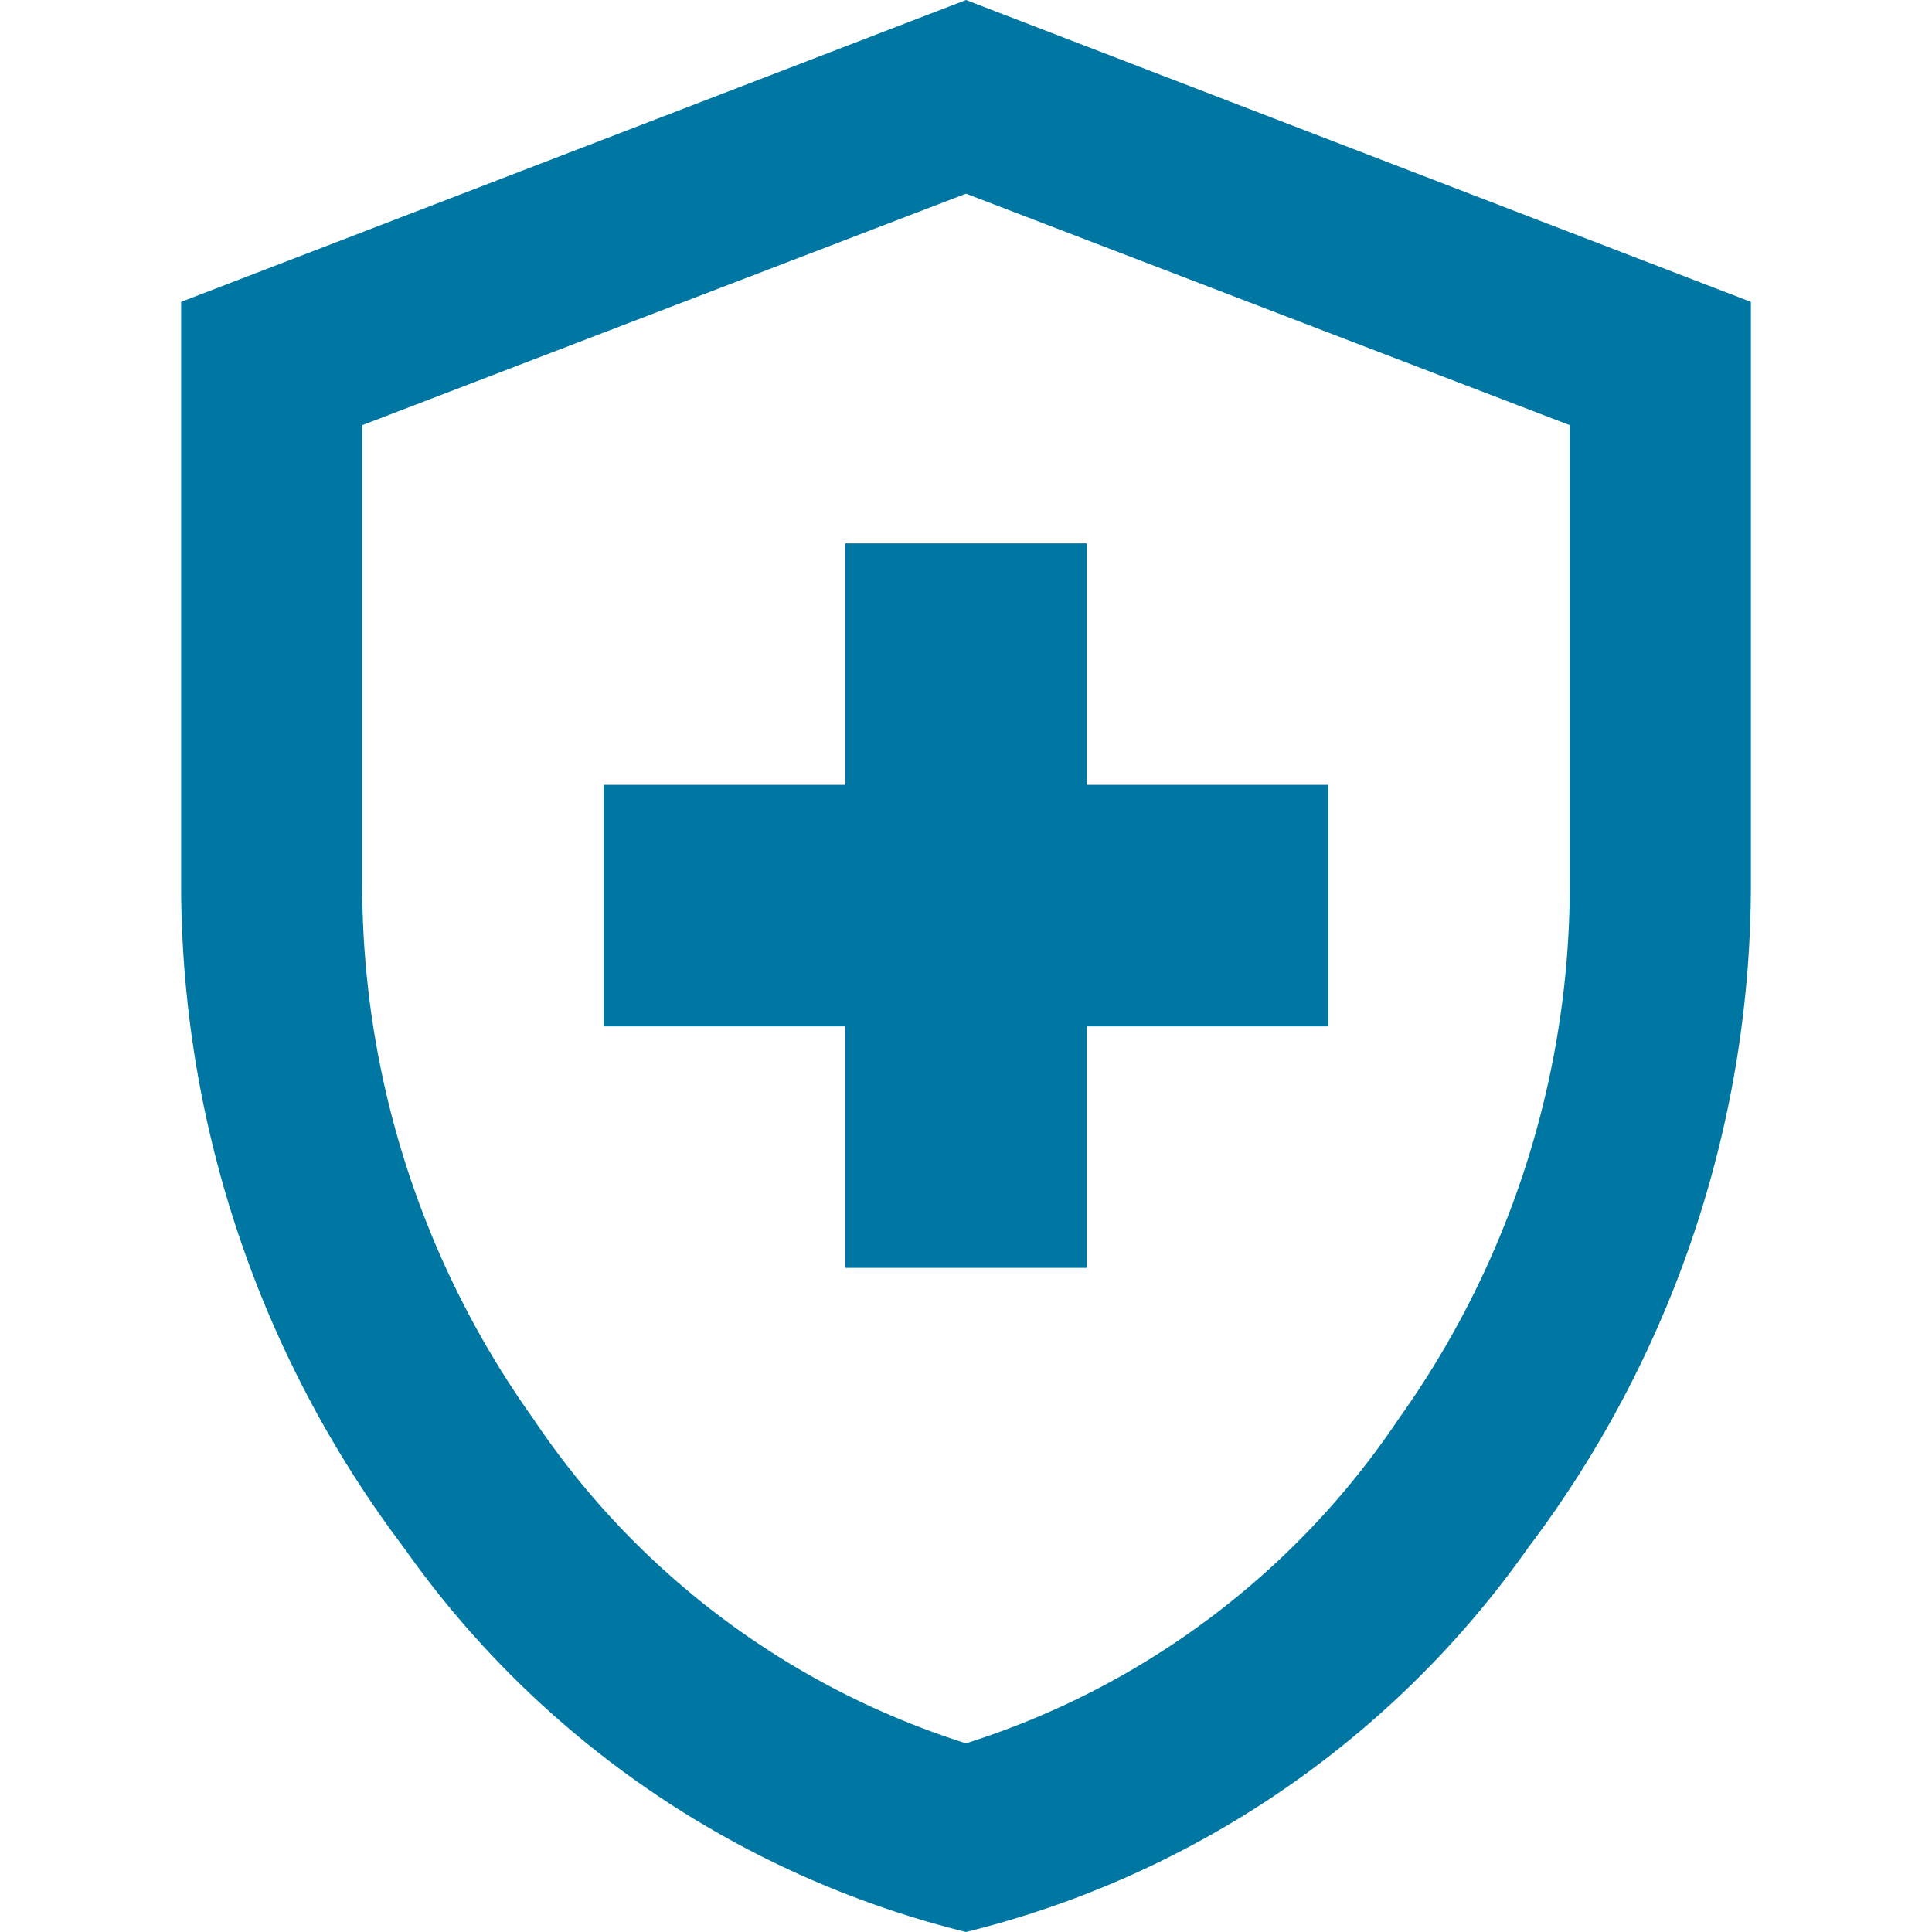<svg xmlns="http://www.w3.org/2000/svg" xmlns:xlink="http://www.w3.org/1999/xlink" width="32" height="32" viewBox="0 0 32 32">
  <defs>
    <clipPath id="clip-path">
      <rect id="Rectangle_597" data-name="Rectangle 597" width="32" height="32" transform="translate(278 3030)" fill="#0076a3"/>
    </clipPath>
  </defs>
  <g id="Mask_Group_45" data-name="Mask Group 45" transform="translate(-278 -3030)" clip-path="url(#clip-path)">
    <path id="health_and_safety_16dp_000000_FILL0_wght400_GRAD0_opsz20" d="M18-15h4v-4h4v-4H22v-4H18v4H14v4h4ZM20-4a16.1,16.1,0,0,1-9.312-6.368A18.233,18.233,0,0,1,7-21.458V-31l13-5,13,5v9.542a18.233,18.233,0,0,1-3.687,11.09A16.1,16.1,0,0,1,20-4Zm0-3.125A13.531,13.531,0,0,0,27.167-12.5,15.225,15.225,0,0,0,30-21.458v-7.5L20-32.792,10-28.958v7.5A15.225,15.225,0,0,0,12.833-12.5,13.531,13.531,0,0,0,20-7.125ZM20-19.958Z" transform="translate(274 3066)" fill="#0076a3"/>
  </g>
</svg>
